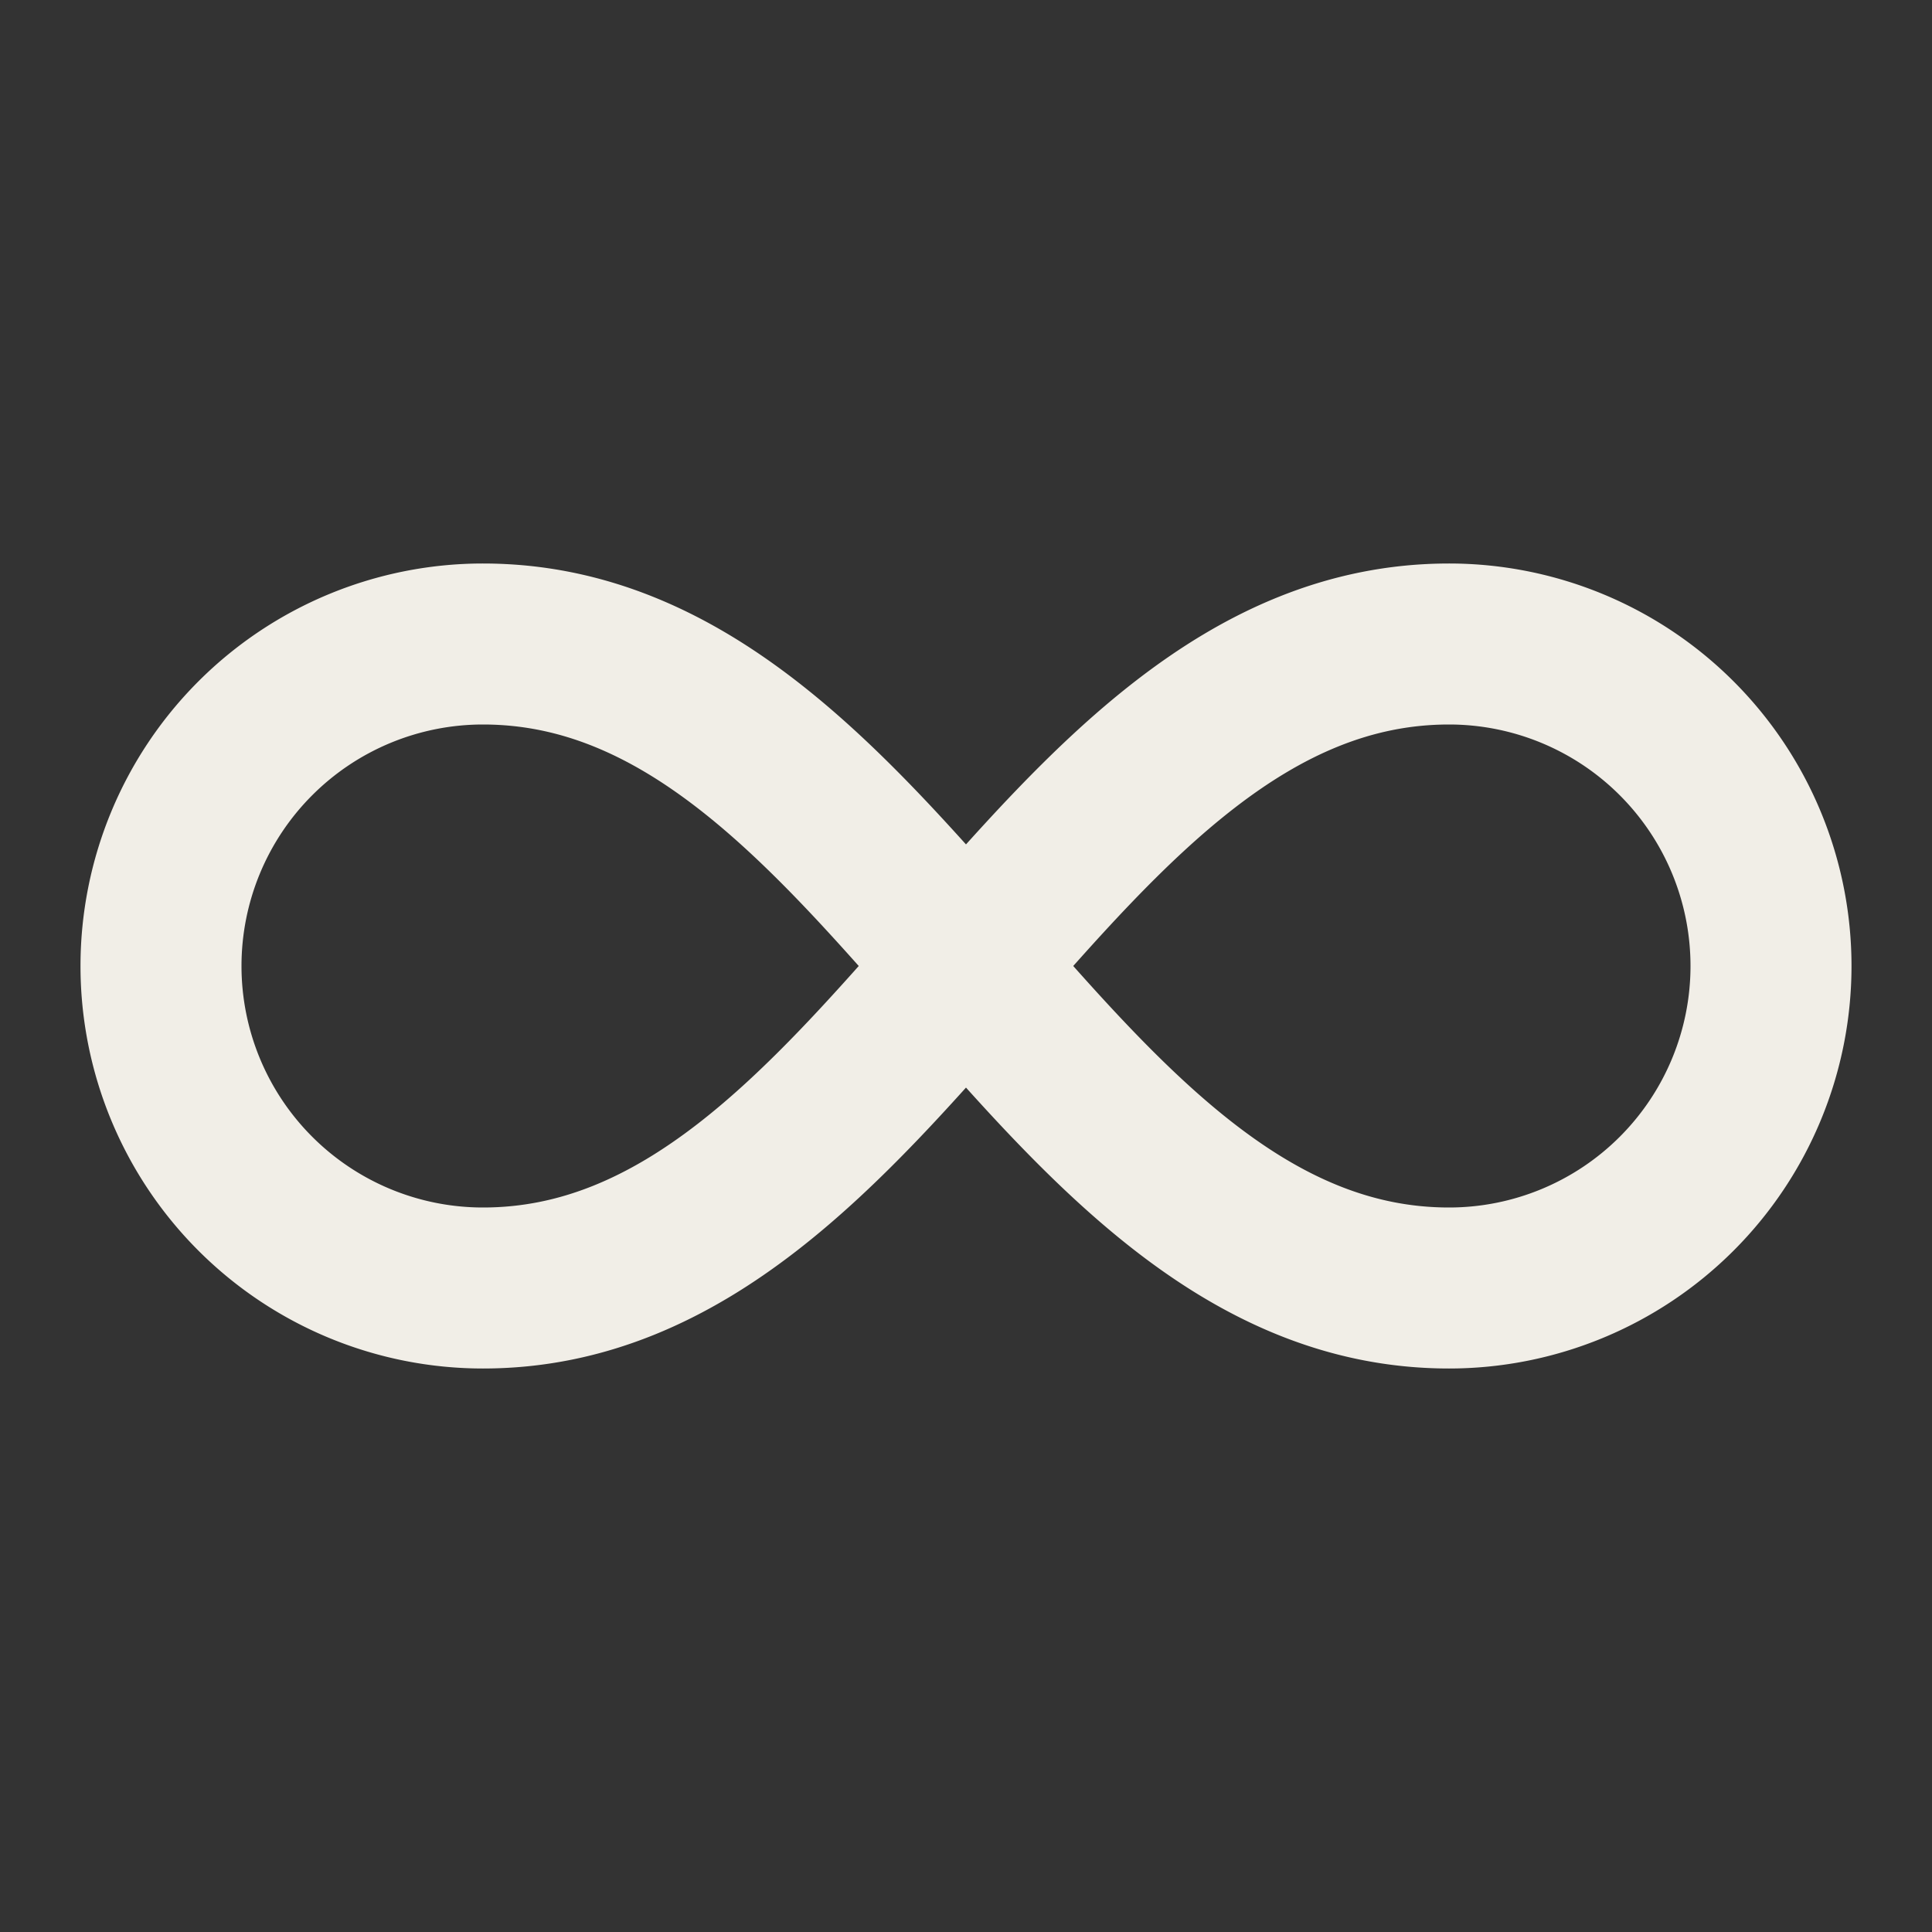 <svg xmlns="http://www.w3.org/2000/svg" width="24" height="24" viewBox="0 0 24 24" fill="none" stroke="#f1eee7" stroke-width="2" stroke-linecap="round" stroke-linejoin="round" class="lucide lucide-infinity-icon lucide-infinity"><rect x="0" y="0" width="24" height="24" fill="#333333" stroke="none"/><path d="M6 16c5 0 7-8 12-8a4 4 0 0 1 0 8c-5 0-7-8-12-8a4 4 0 1 0 0 8"/></svg>
